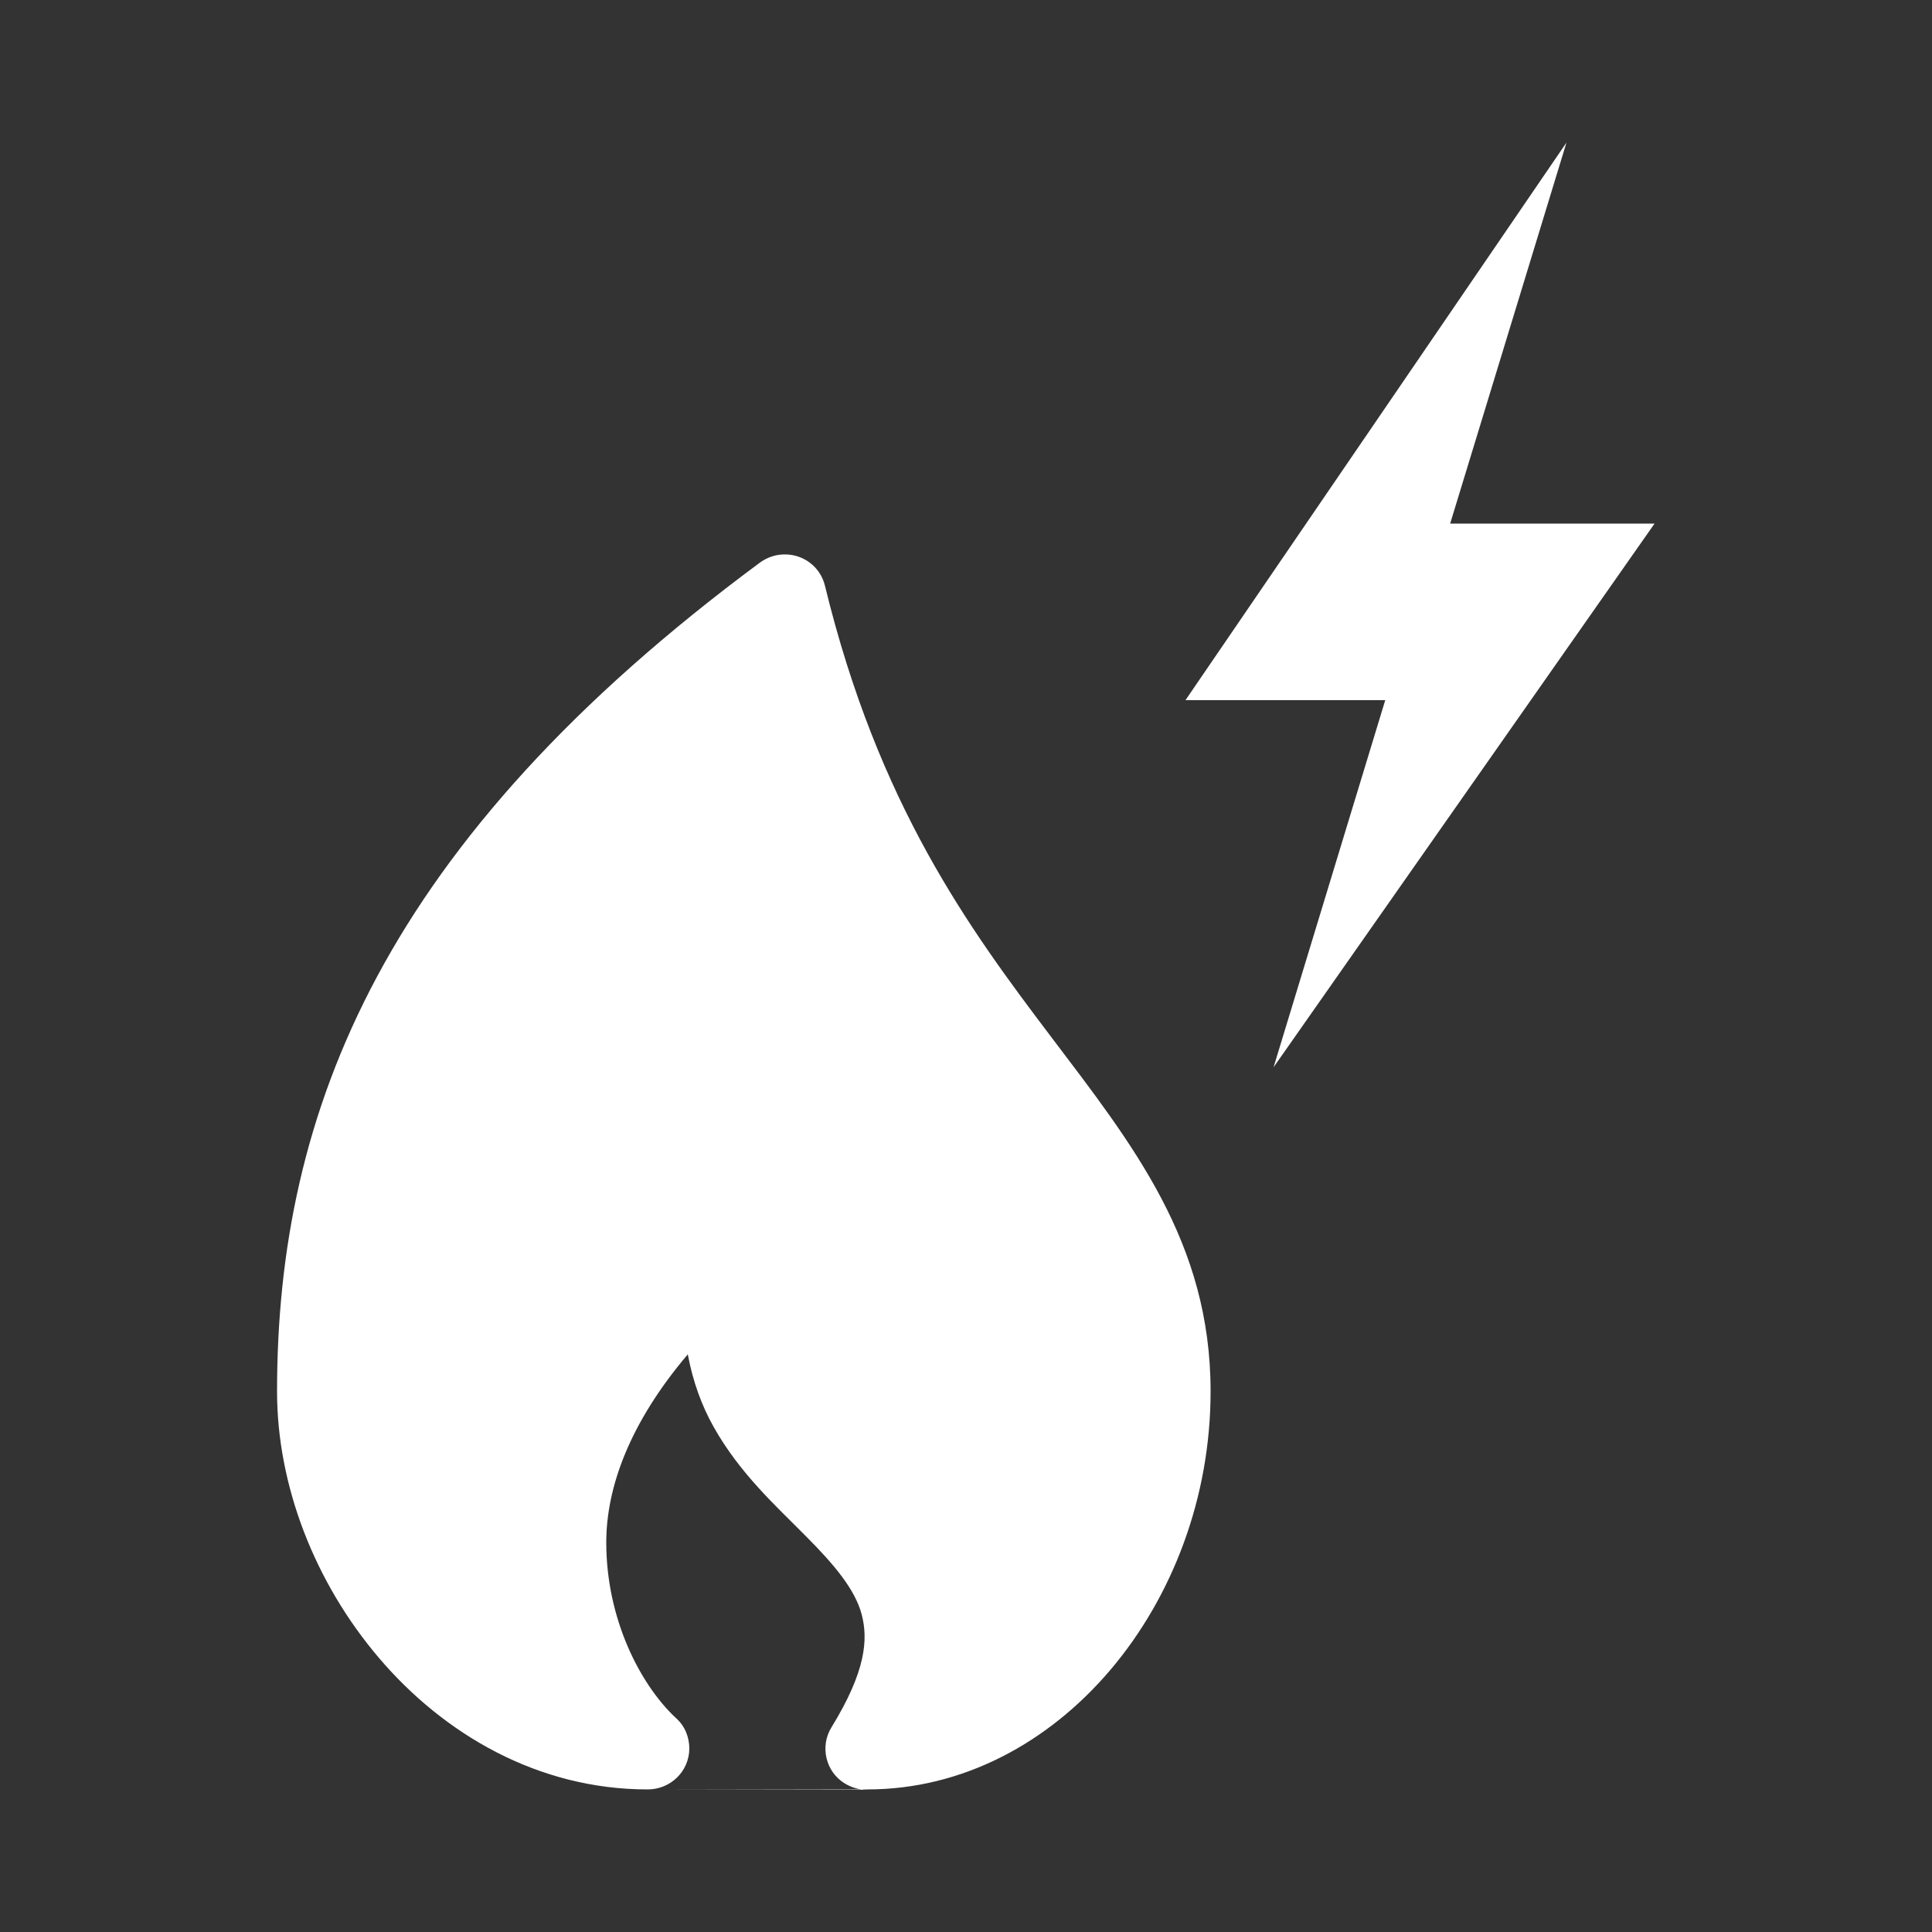 <?xml version="1.0" encoding="UTF-8"?><svg id="a" xmlns="http://www.w3.org/2000/svg" viewBox="0 0 50 50"><rect x="0" y="0" width="50" height="50" fill="#333333" stroke="none"/><path d="M22.45,46.31c4.92,0,8.88-4.81,8.88-10.3,0-3.86-2.01-6.38-4.13-9.18-2.12-2.8-4.47-6-5.85-11.67-.12-.5-.58-.84-1.1-.81-.2,.01-.4,.08-.57,.2-9.77,7.23-12.51,14.2-12.51,21.46,0,2.43,.97,4.94,2.64,6.9,1.67,1.96,4.1,3.4,6.95,3.4m0,0c.59,0,1.07-.46,1.08-1.05,0-.31-.12-.6-.35-.8-.92-.86-1.8-2.56-1.8-4.54,0-1.42,.6-3.09,2.11-4.87,.13,.7,.36,1.33,.67,1.88,.68,1.21,1.62,2.05,2.37,2.81,.76,.76,1.29,1.4,1.46,2.04,.17,.65,.11,1.47-.78,2.92-.31,.5-.15,1.16,.35,1.46,.17,.1,.36,.16,.56,.16" style="fill:#fff;"/><polygon points="40.54 3.69 30.68 18.12 35.85 18.12 32.96 27.62 42.82 13.55 37.53 13.55 40.54 3.69" style="fill:#fff;"/></svg>